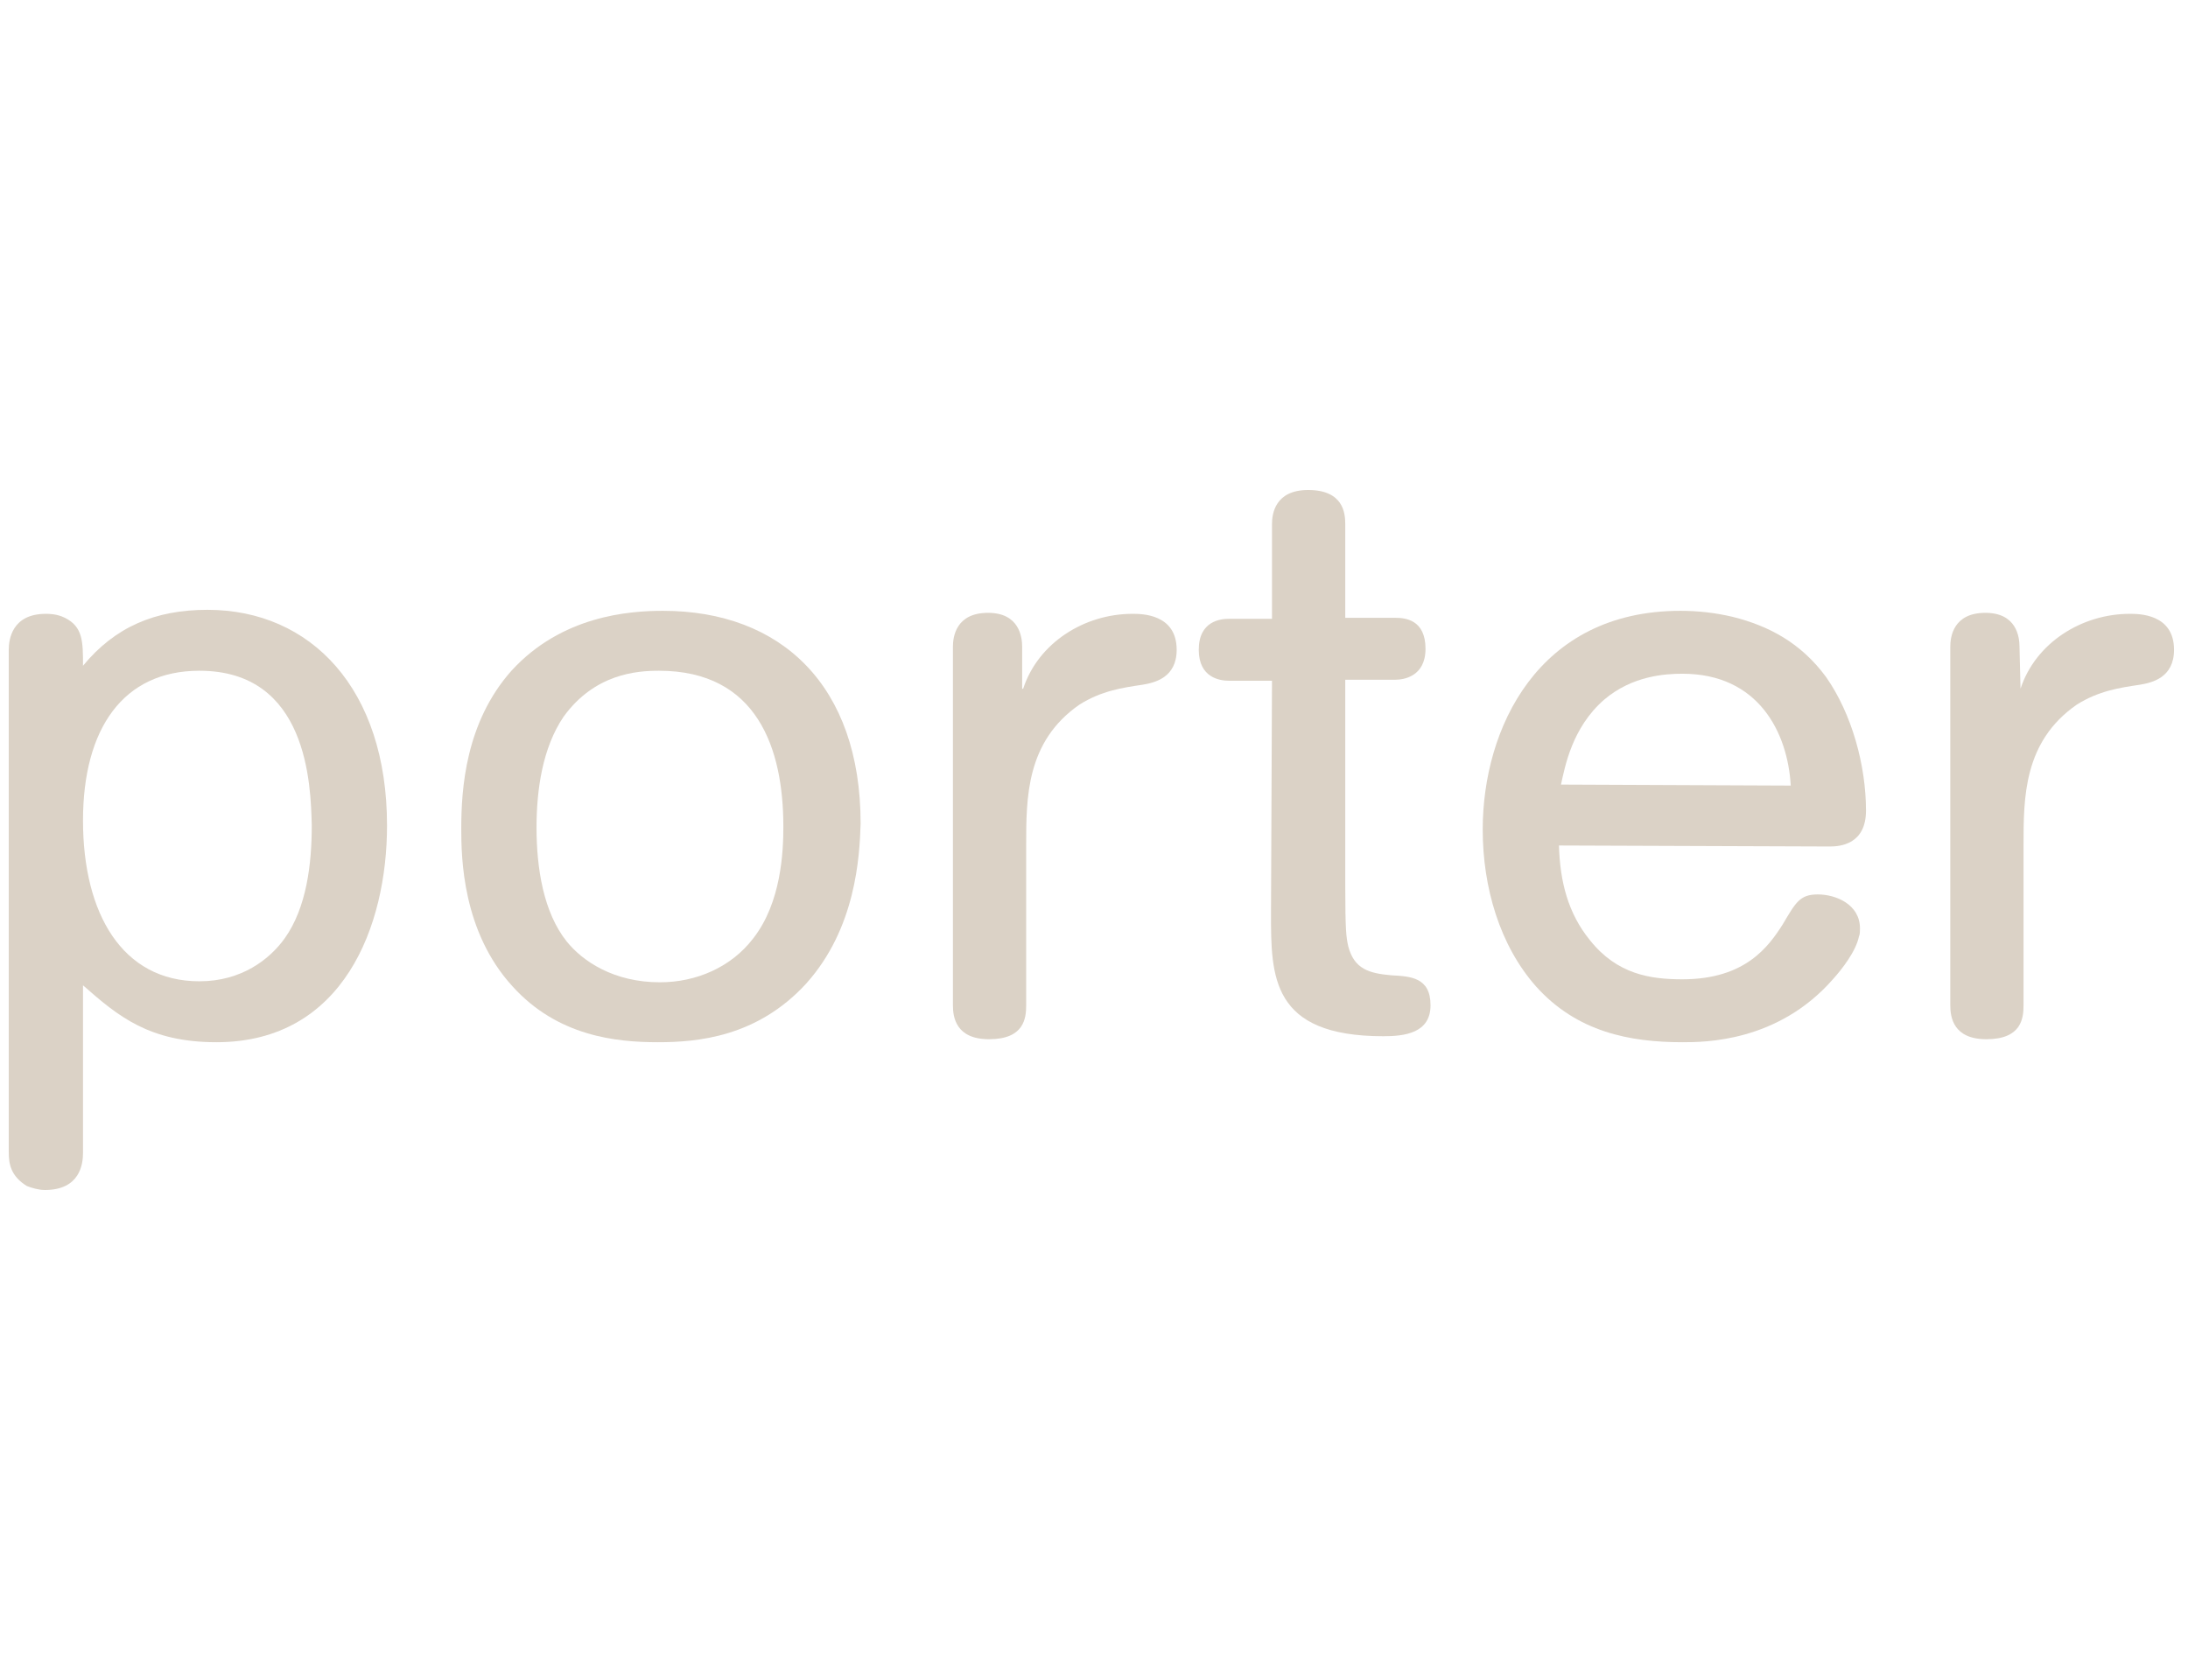 <svg width="125" height="96" viewBox="0 0 125 96" fill="none" xmlns="http://www.w3.org/2000/svg">
<g clip-path="url(#clip0_1_1759)">
<path d="M0.5 37.13C0.5 36.559 0.672 35.076 2.621 35.076C2.793 35.076 3.251 35.076 3.71 35.304C4.742 35.818 4.742 36.673 4.742 38.043C6.576 35.818 8.869 34.847 11.85 34.847C17.754 34.847 22.111 39.355 22.111 47.173C22.111 52.879 19.646 59.555 12.366 59.555C8.525 59.555 6.748 58.071 4.742 56.303V65.889C4.742 66.516 4.57 68 2.564 68C2.22 68 1.818 67.886 1.532 67.772C0.615 67.201 0.5 66.516 0.5 65.832V37.13ZM11.391 38.328C7.035 38.328 4.742 41.638 4.742 46.887C4.742 52.194 6.977 56.074 11.391 56.074C13.799 56.074 15.404 54.819 16.264 53.621C17.525 51.852 17.811 49.341 17.811 47.173C17.754 44.833 17.582 38.328 11.391 38.328Z" fill="#DBD2C6"/>
<path d="M46.072 56.188C43.263 59.27 39.823 59.555 37.588 59.555C35.18 59.555 31.855 59.212 29.276 56.359C26.41 53.221 26.352 48.998 26.352 47.344C26.352 45.118 26.582 41.295 29.219 38.328C32.085 35.19 35.925 34.904 37.874 34.904C44.638 34.904 49.167 39.184 49.167 47.058C49.11 48.998 48.88 53.05 46.072 56.188ZM43.033 53.62C44.638 51.566 44.753 48.656 44.753 47.23C44.753 42.779 43.263 38.328 37.645 38.328C36.384 38.328 33.976 38.499 32.199 40.953C30.996 42.722 30.652 45.118 30.652 47.287C30.652 49.626 31.053 52.137 32.371 53.792C33.289 54.933 35.066 56.131 37.702 56.131C39.766 56.131 41.772 55.275 43.033 53.62Z" fill="#DBD2C6"/>
<path d="M58.453 39.355C59.313 36.731 61.95 35.076 64.701 35.076C65.217 35.076 67.223 35.076 67.223 37.13C67.223 38.728 65.962 39.013 65.274 39.127C64.128 39.298 62.924 39.47 61.663 40.268C58.625 42.38 58.625 45.575 58.625 48.314V57.444C58.625 58.186 58.51 59.384 56.504 59.384C54.612 59.384 54.44 58.129 54.44 57.444V36.959C54.44 36.388 54.612 35.019 56.447 35.019C58.224 35.019 58.396 36.388 58.396 36.959V39.355" fill="#DBD2C6"/>
<path d="M72.669 38.899H70.204C69.688 38.899 68.485 38.727 68.485 37.13C68.485 35.475 69.746 35.361 70.204 35.361H72.669V29.94C72.669 29.369 72.841 28 74.733 28C76.739 28 76.854 29.312 76.854 29.94V35.304H79.72C80.293 35.304 81.439 35.418 81.439 37.073C81.439 38.67 80.178 38.842 79.72 38.842H76.854V50.482C76.854 53.221 76.911 53.563 77.026 54.077C77.37 55.389 78.23 55.618 79.491 55.732C80.58 55.789 81.726 55.846 81.726 57.444C81.726 59.041 80.236 59.213 79.032 59.213C72.612 59.213 72.612 55.789 72.612 52.194L72.669 38.899Z" fill="#DBD2C6"/>
<path d="M89.063 48.314C89.121 50.368 89.579 52.194 90.84 53.734C92.388 55.675 94.28 55.96 96.114 55.96C99.725 55.96 101.044 54.077 101.846 52.822C102.591 51.566 102.821 51.11 103.853 51.11C104.884 51.11 106.26 51.68 106.26 53.05C106.26 53.221 106.26 53.392 106.203 53.506C106.031 54.362 105.228 55.389 104.712 55.96C101.56 59.555 97.375 59.555 96.114 59.555C93.133 59.555 90.095 58.984 87.745 56.359C85.681 54.02 84.707 50.71 84.707 47.401C84.707 41.638 87.859 34.904 95.999 34.904C97.031 34.904 98.006 35.018 98.98 35.247C101.044 35.76 102.878 36.73 104.311 38.67C105.801 40.782 106.604 43.749 106.604 46.317C106.604 48.257 105.114 48.371 104.54 48.371L89.063 48.314ZM102.305 44.89C102.133 41.866 100.47 38.499 96.114 38.499C95.139 38.499 93.248 38.613 91.643 39.983C89.808 41.581 89.407 43.806 89.178 44.833L102.305 44.89Z" fill="#DBD2C6"/>
<path d="M115.432 39.355C116.292 36.731 118.928 35.076 121.68 35.076C122.196 35.076 124.202 35.076 124.202 37.13C124.202 38.728 122.941 39.013 122.253 39.127C121.107 39.298 119.903 39.47 118.642 40.268C115.604 42.38 115.604 45.575 115.604 48.314V57.444C115.604 58.186 115.489 59.384 113.483 59.384C111.591 59.384 111.419 58.129 111.419 57.444V36.959C111.419 36.388 111.591 35.019 113.425 35.019C115.202 35.019 115.374 36.388 115.374 36.959L115.432 39.355Z" fill="#DBD2C6"/>
</g>
<defs>
<clipPath id="clip0_1_1759">
<rect width="124" height="96" fill="white" transform="translate(0.5)"/>
</clipPath>
</defs>
</svg>
